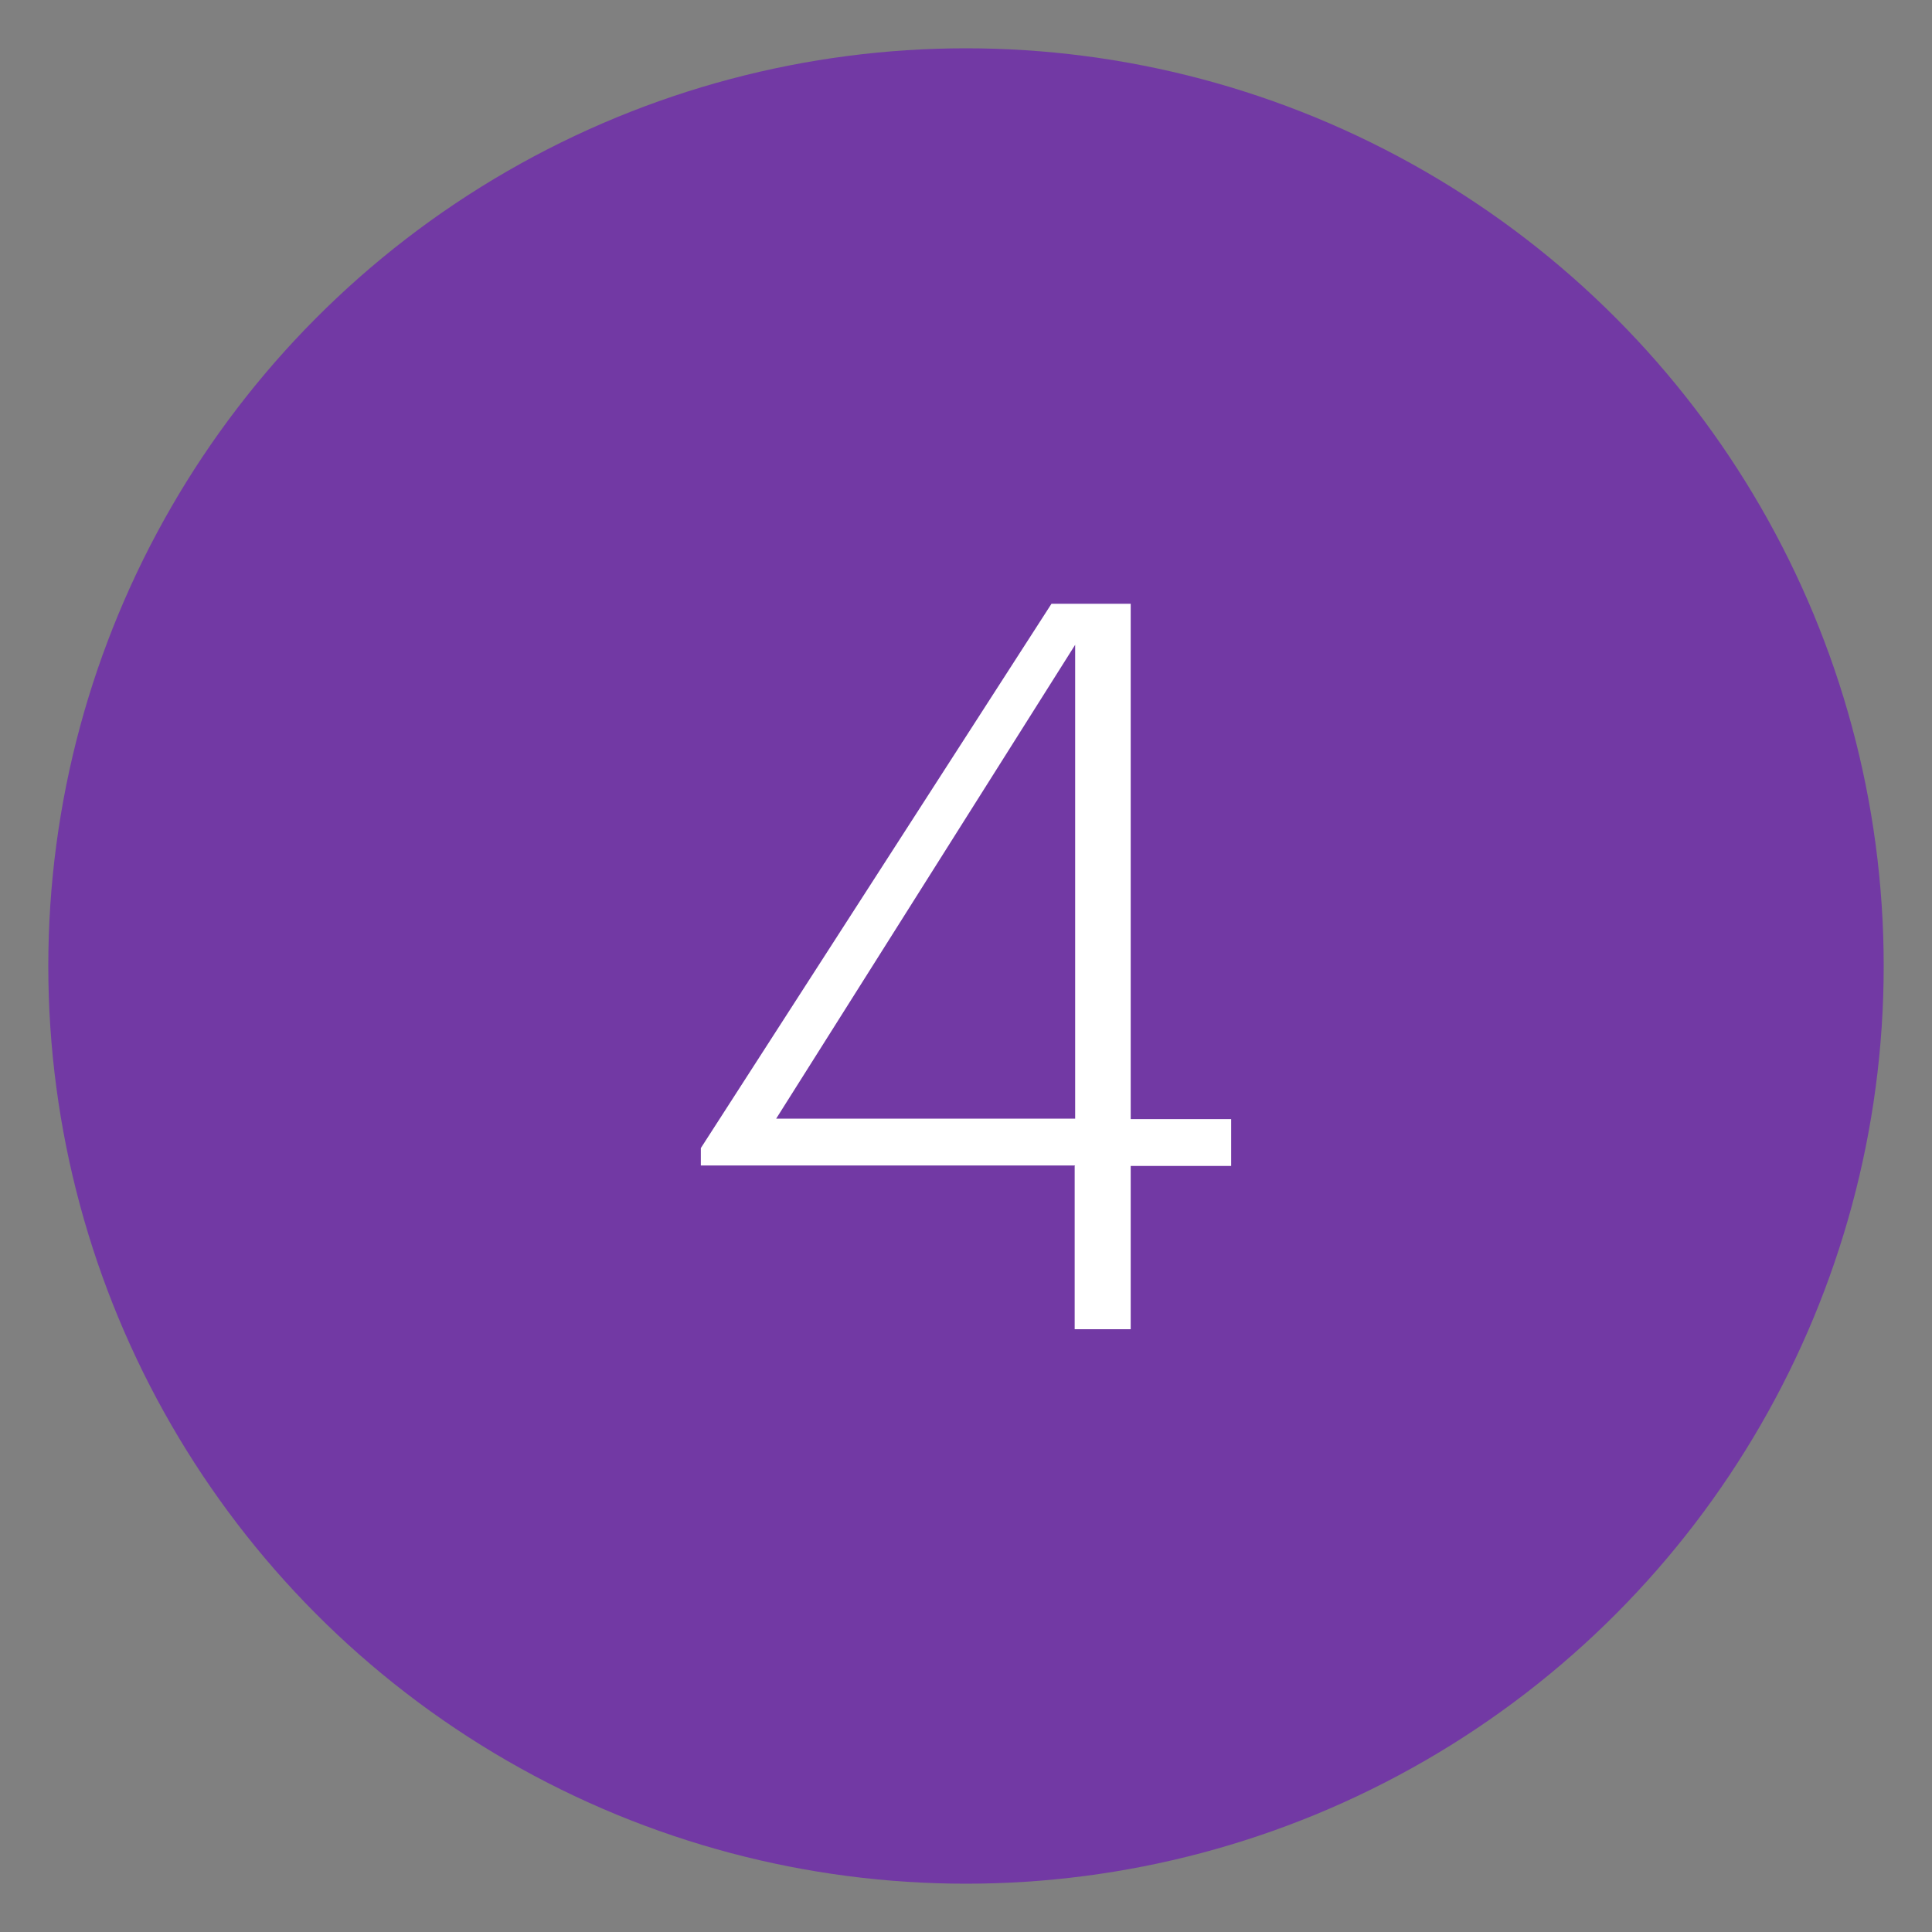 <?xml version="1.0" encoding="UTF-8"?>
<svg id="a" xmlns="http://www.w3.org/2000/svg" viewBox="0 0 40 40">
  <rect x="0" y="0" width="40" height="40" fill="#808080" stroke="none"/>
  <defs>
    <style>
      .cls-1 {
        fill: #fff;
      }

      .cls-2 {
        fill: #7239a4;
      }
    </style>
  </defs>
  <circle class="cls-2" cx="20" cy="20" r="19"/>
  <path class="cls-1" d="M22.26,24.13h-7.75v-.36l7.26-11.27h1.64v10.67h2.08v.97h-2.08v3.38h-1.16v-3.38ZM22.26,23.16v-9.81l-6.19,9.81h6.19Z"/>
</svg>